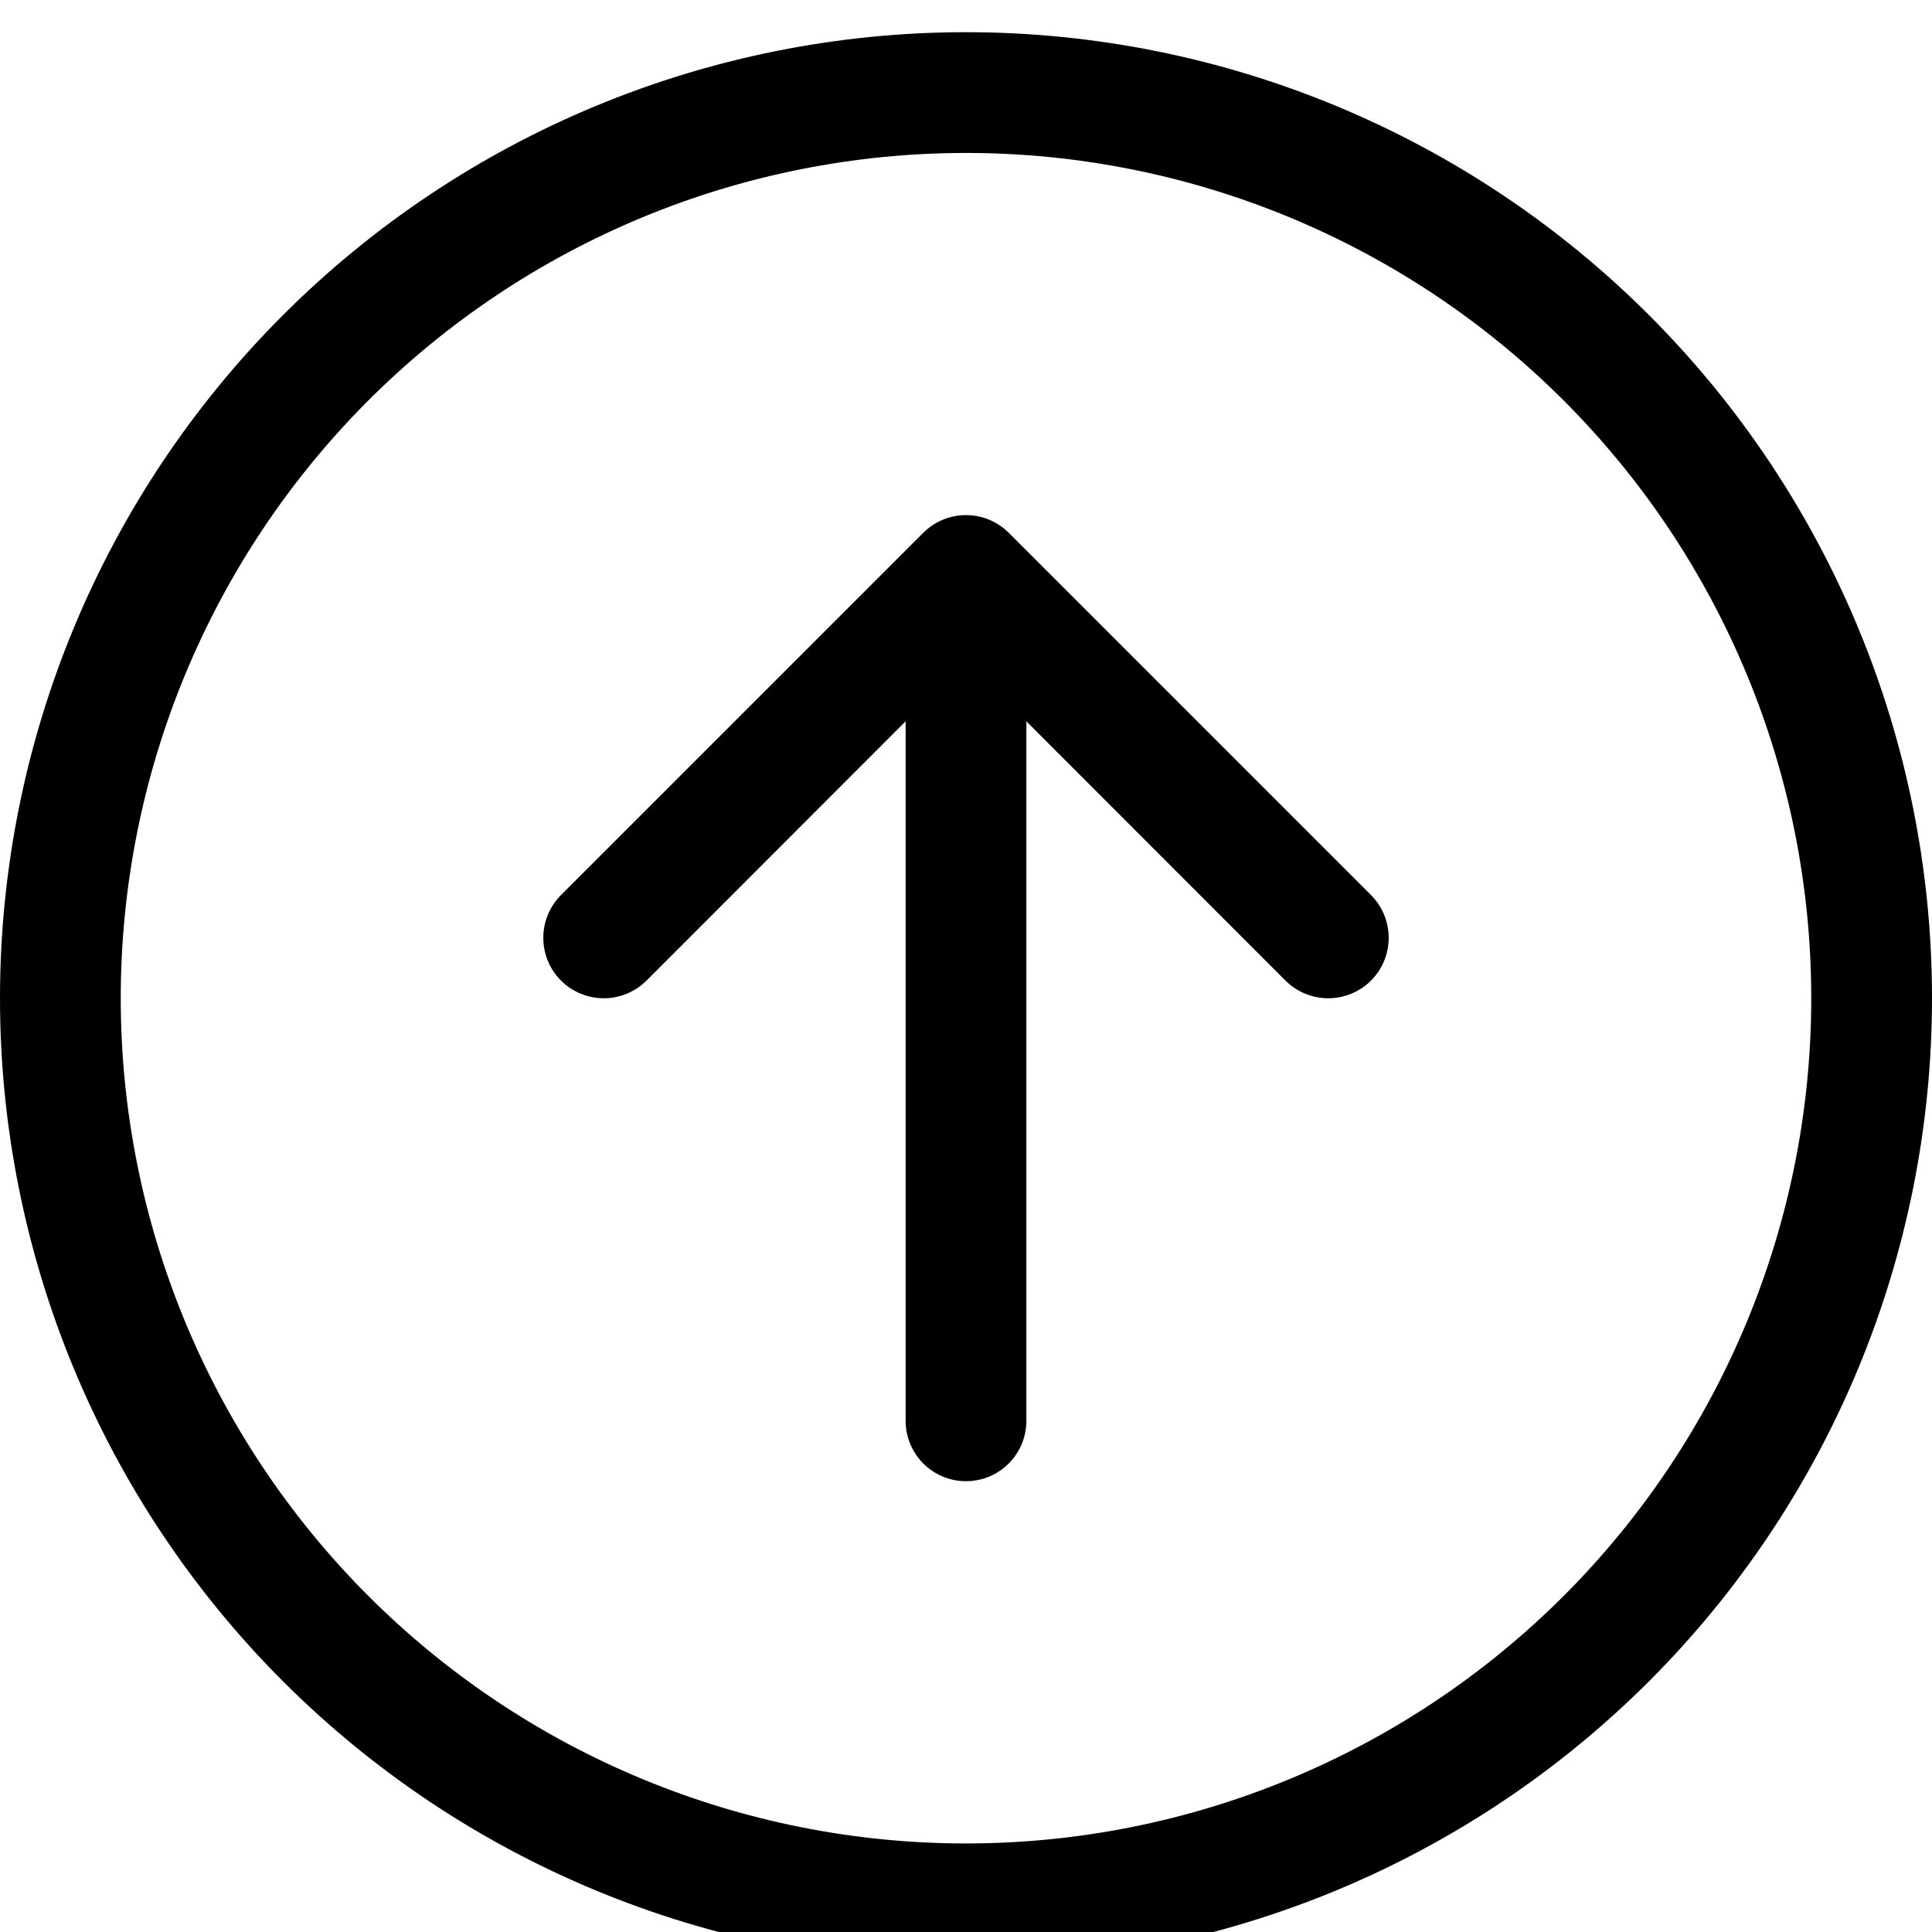 <svg width="60" height="60" viewBox="0 0 60 60" fill="none" xmlns="http://www.w3.org/2000/svg">
<g clip-path="url(#clip0_22_732)">
<g clip-path="url(#clip1_22_732)">
<path fill-rule="evenodd" clip-rule="evenodd" d="M3.75 31C3.75 37.962 6.516 44.639 11.438 49.562C16.361 54.484 23.038 57.25 30 57.25C36.962 57.25 43.639 54.484 48.562 49.562C53.484 44.639 56.25 37.962 56.25 31C56.25 24.038 53.484 17.361 48.562 12.438C43.639 7.516 36.962 4.75 30 4.75C23.038 4.75 16.361 7.516 11.438 12.438C6.516 17.361 3.75 24.038 3.75 31ZM60 31C60 38.956 56.839 46.587 51.213 52.213C45.587 57.839 37.956 61 30 61C22.044 61 14.413 57.839 8.787 52.213C3.161 46.587 0 38.956 0 31C0 23.044 3.161 15.413 8.787 9.787C14.413 4.161 22.044 1 30 1C37.956 1 45.587 4.161 51.213 9.787C56.839 15.413 60 23.044 60 31ZM31.875 44.125C31.875 44.622 31.677 45.099 31.326 45.451C30.974 45.803 30.497 46 30 46C29.503 46 29.026 45.803 28.674 45.451C28.323 45.099 28.125 44.622 28.125 44.125V22.401L20.078 30.453C19.725 30.805 19.248 31.002 18.75 31.002C18.252 31.002 17.775 30.805 17.422 30.453C17.07 30.1 16.873 29.623 16.873 29.125C16.873 28.627 17.07 28.15 17.422 27.797L28.672 16.547C28.847 16.373 29.054 16.234 29.281 16.14C29.509 16.045 29.753 15.997 30 15.997C30.247 15.997 30.491 16.045 30.719 16.14C30.946 16.234 31.153 16.373 31.328 16.547L42.578 27.797C42.93 28.15 43.127 28.627 43.127 29.125C43.127 29.623 42.93 30.1 42.578 30.453C42.225 30.805 41.748 31.002 41.25 31.002C40.752 31.002 40.275 30.805 39.922 30.453L31.875 22.401V44.125Z" fill="black"/>
</g>
</g>
<defs>
<clipPath id="clip0_22_732">
<rect width="60" height="60" fill="white"/>
</clipPath>
<clipPath id="clip1_22_732">
<rect width="60" height="60" fill="white" transform="translate(0 1)"/>
</clipPath>
</defs>
</svg>

